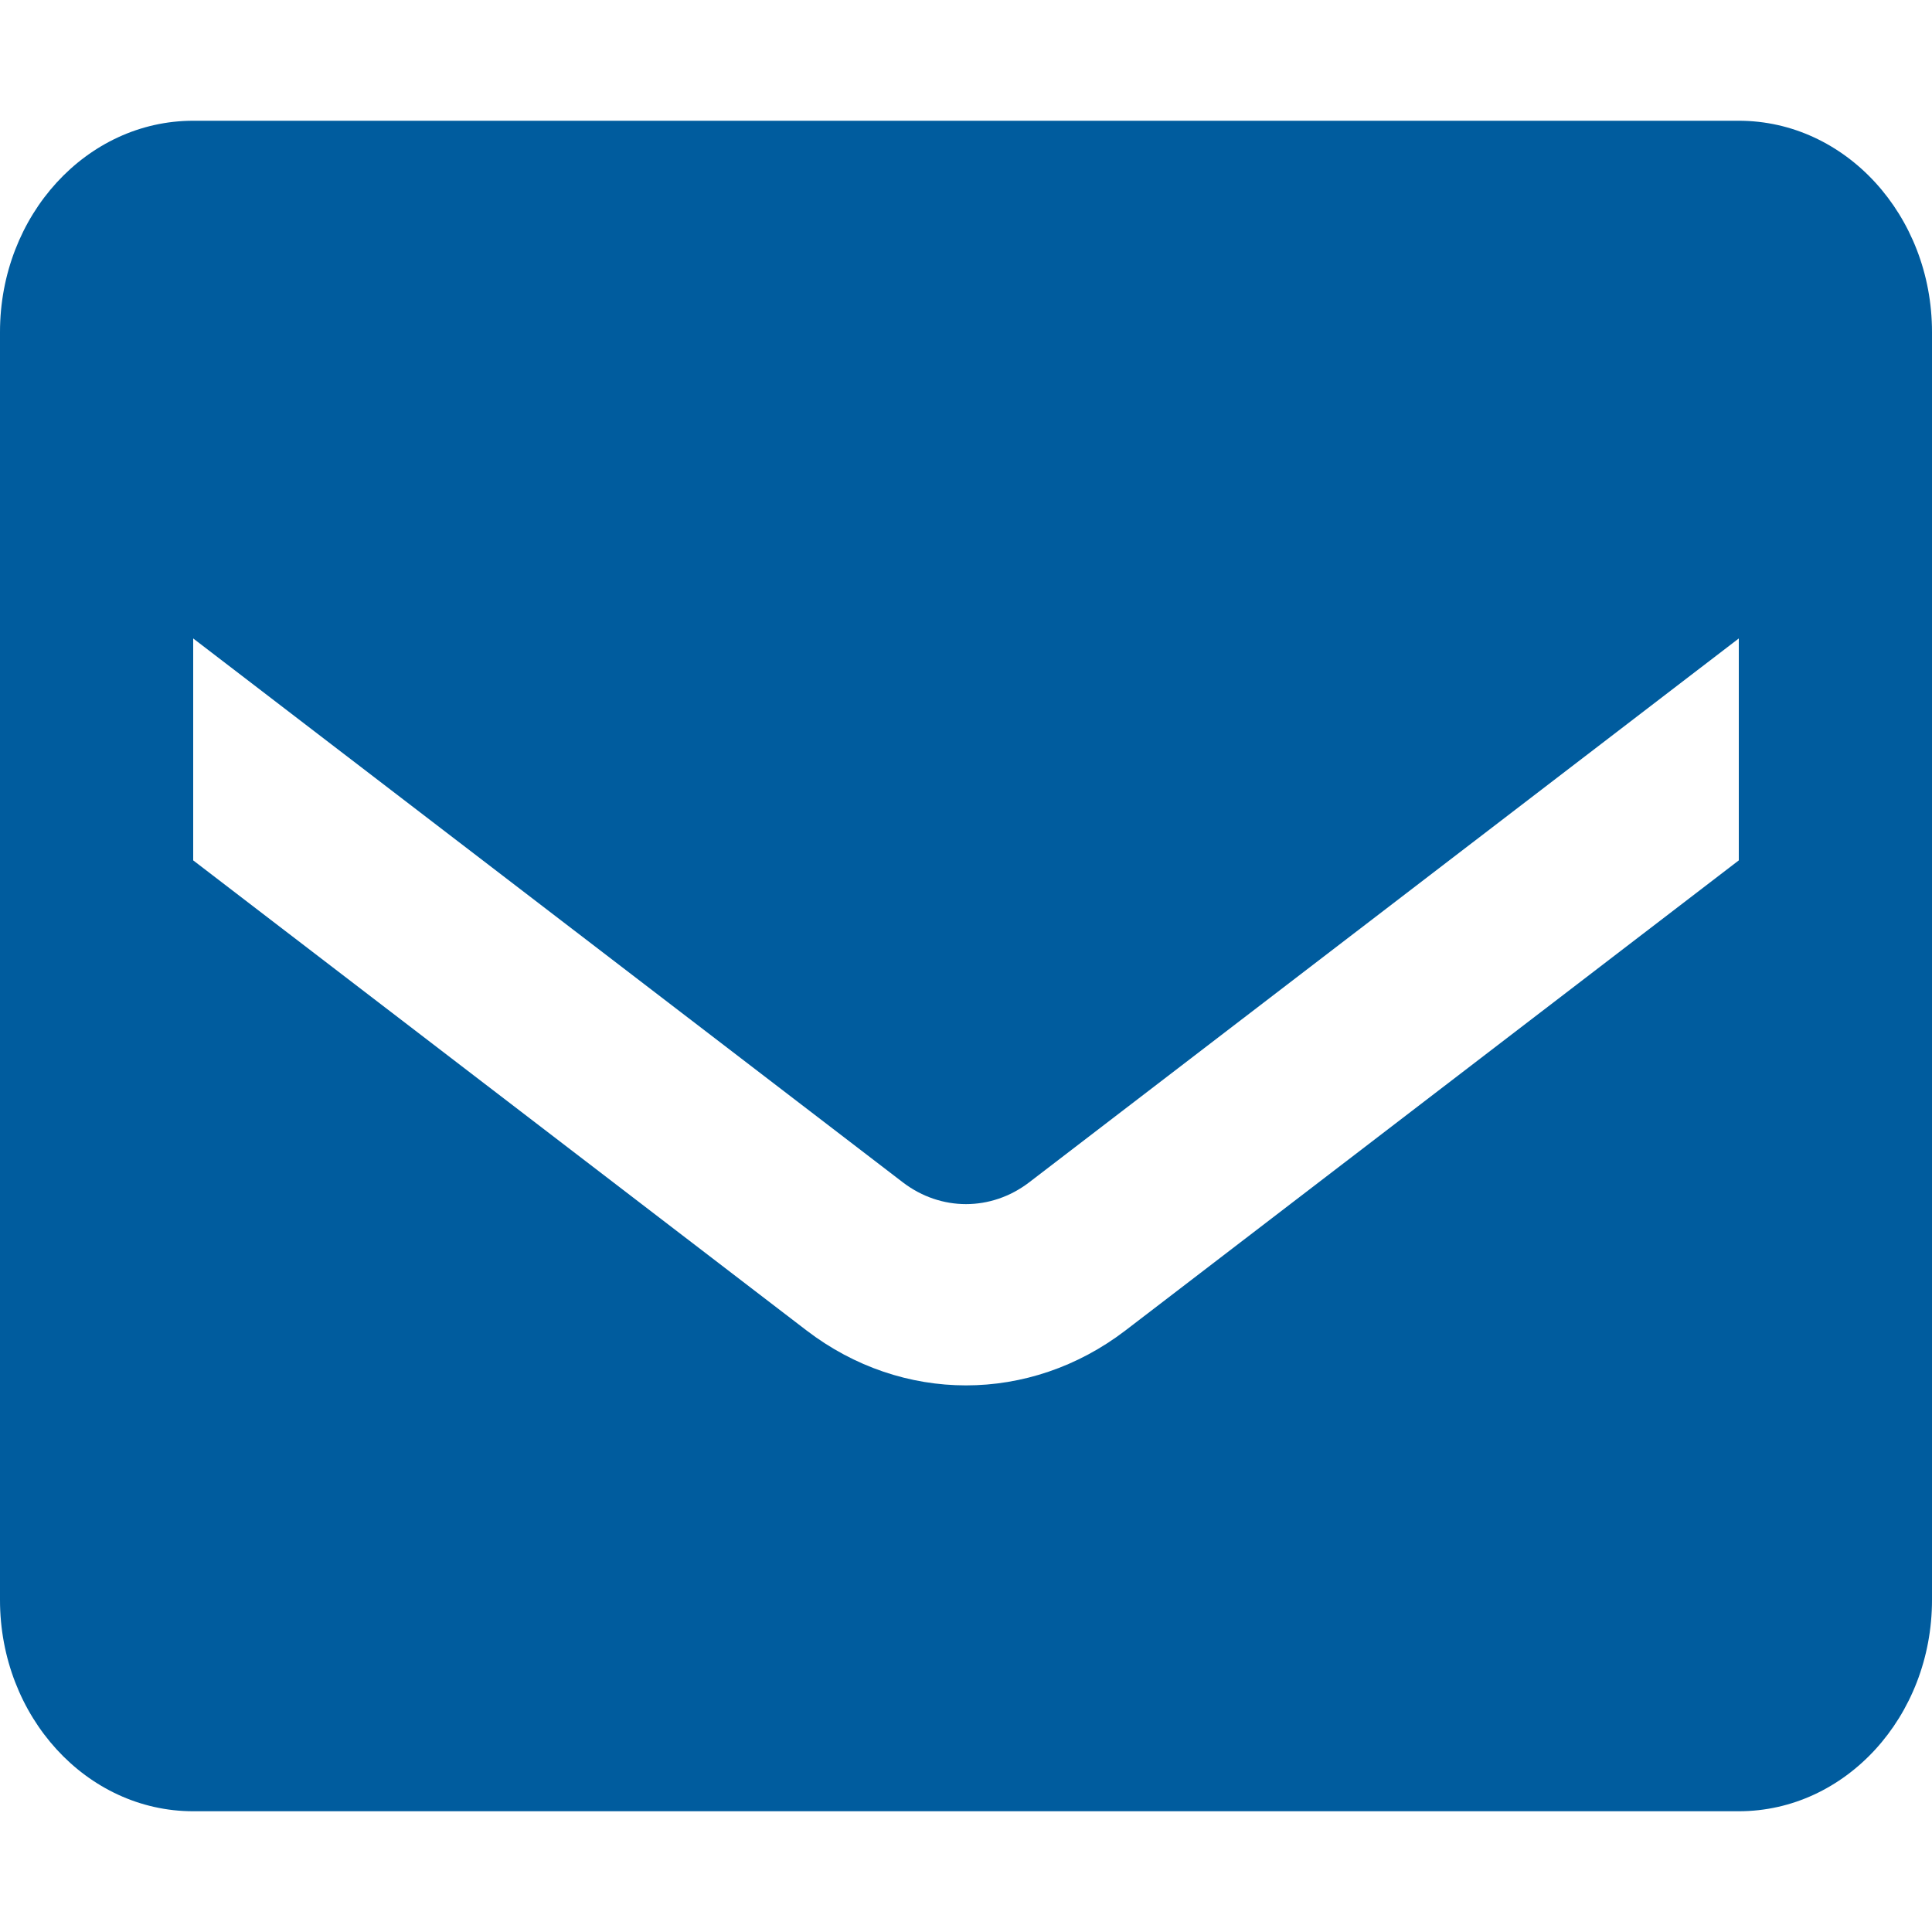 <svg width="24" height="24" viewBox="0 0 24 24" fill="none" xmlns="http://www.w3.org/2000/svg">
<path fill-rule="evenodd" clip-rule="evenodd" d="M2.4 1.5H21.6C22.925 1.5 24 2.675 24 4.125V19.875C24 21.325 22.925 22.5 21.6 22.5H2.4C1.075 22.5 0 21.325 0 19.875V4.125C0 2.675 1.075 1.5 2.4 1.5ZM13.98 16.528L21.6 10.688V7.931L12.78 14.691C12.311 15.047 11.689 15.047 11.22 14.691L2.4 7.931V10.688L10.02 16.528C11.209 17.437 12.791 17.437 13.98 16.528Z" fill="#005C9E"/>
</svg>
